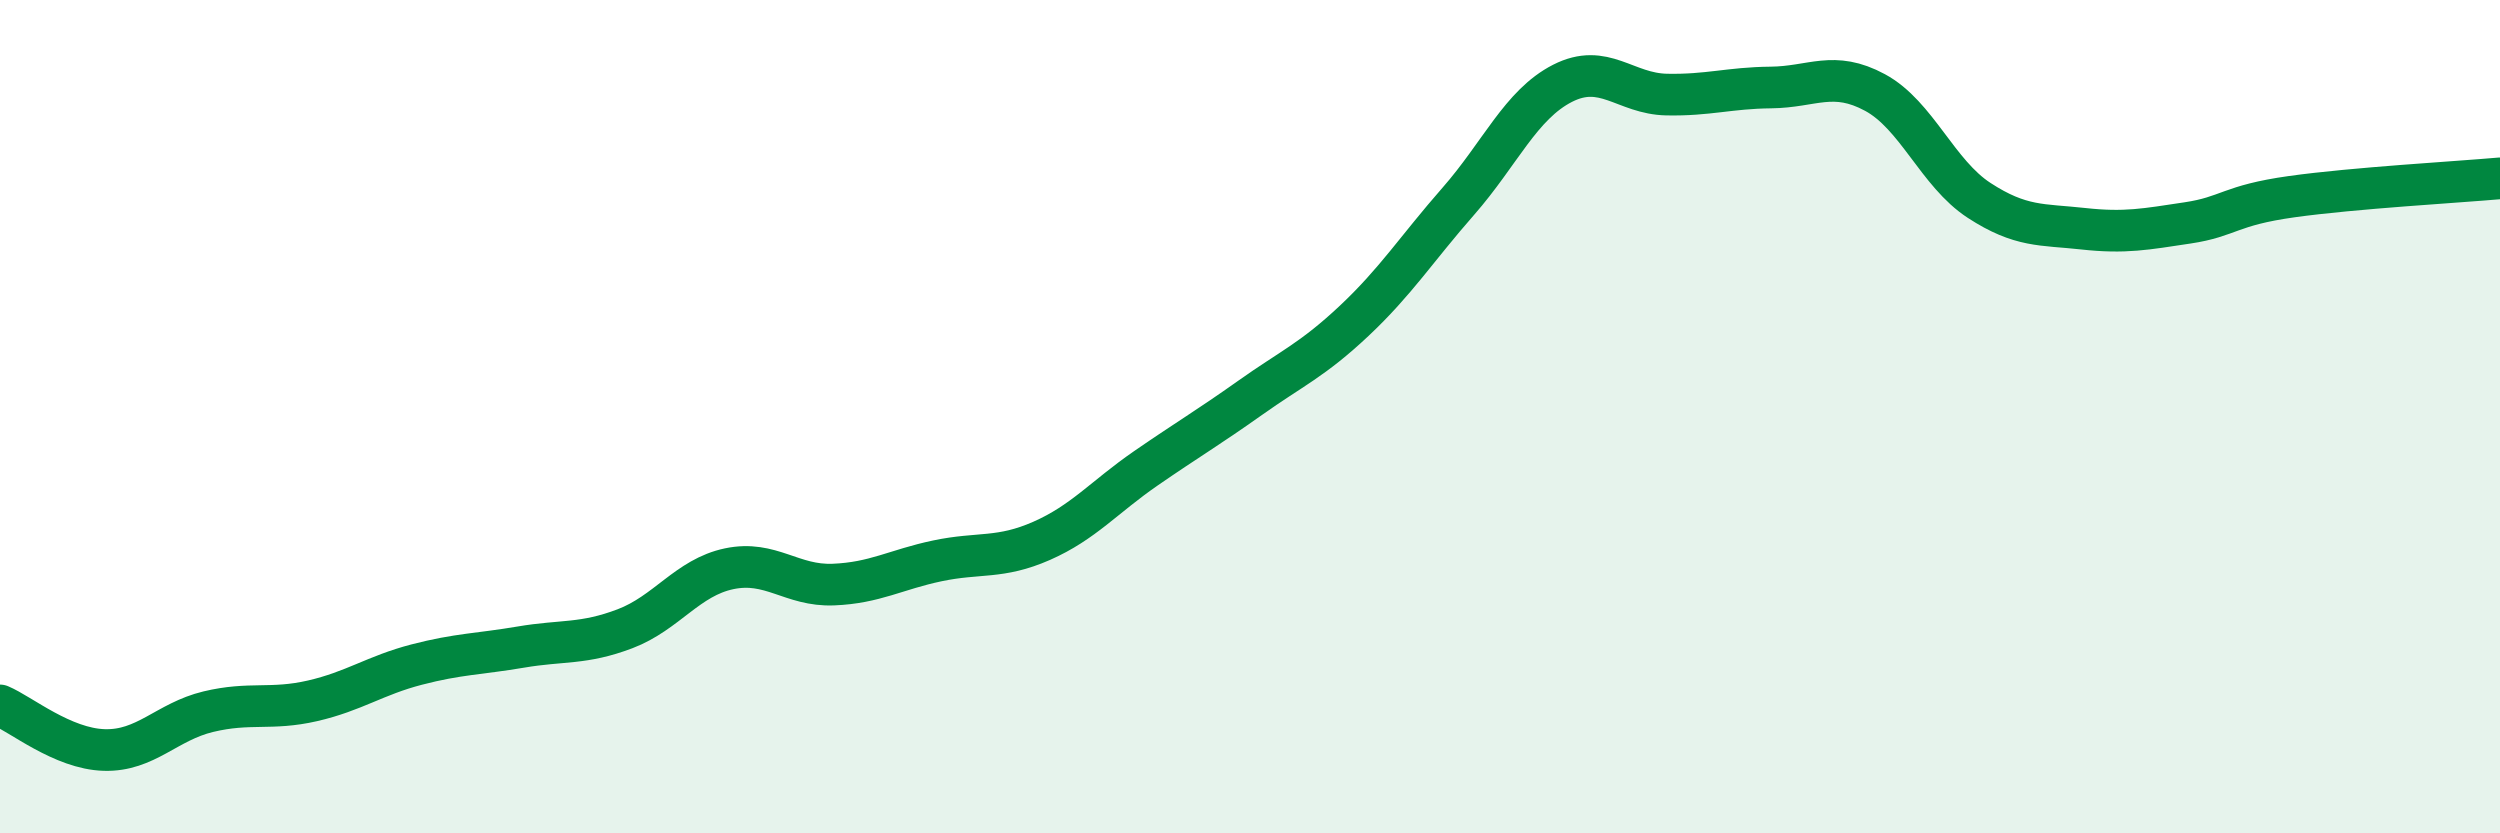 
    <svg width="60" height="20" viewBox="0 0 60 20" xmlns="http://www.w3.org/2000/svg">
      <path
        d="M 0,16.93 C 0.5,17.14 1.5,17.97 2.5,18 C 3.5,18.03 4,17.32 5,17.08 C 6,16.84 6.5,17.05 7.5,16.82 C 8.5,16.59 9,16.21 10,15.95 C 11,15.69 11.5,15.7 12.5,15.53 C 13.5,15.36 14,15.47 15,15.09 C 16,14.71 16.5,13.86 17.5,13.65 C 18.5,13.44 19,14.07 20,14.03 C 21,13.99 21.5,13.67 22.5,13.46 C 23.5,13.25 24,13.42 25,12.98 C 26,12.54 26.5,11.93 27.5,11.24 C 28.5,10.55 29,10.26 30,9.55 C 31,8.84 31.5,8.64 32.5,7.7 C 33.5,6.76 34,5.97 35,4.83 C 36,3.69 36.5,2.51 37.5,2 C 38.5,1.49 39,2.25 40,2.27 C 41,2.29 41.5,2.11 42.5,2.1 C 43.5,2.09 44,1.68 45,2.22 C 46,2.76 46.5,4.16 47.5,4.81 C 48.5,5.46 49,5.38 50,5.49 C 51,5.6 51.5,5.5 52.5,5.35 C 53.5,5.2 53.5,4.93 55,4.72 C 56.5,4.51 59,4.37 60,4.28L60 20L0 20Z"
        fill="#008740"
        opacity="0.1"
        stroke-linecap="round"
        stroke-linejoin="round"
      />
      <path
        d="M 0,16.93 C 0.5,17.14 1.5,17.97 2.5,18 C 3.5,18.03 4,17.32 5,17.08 C 6,16.84 6.5,17.05 7.5,16.82 C 8.5,16.59 9,16.21 10,15.95 C 11,15.69 11.5,15.7 12.5,15.53 C 13.5,15.36 14,15.47 15,15.09 C 16,14.71 16.5,13.86 17.5,13.65 C 18.5,13.44 19,14.07 20,14.03 C 21,13.99 21.5,13.67 22.5,13.46 C 23.5,13.25 24,13.42 25,12.98 C 26,12.54 26.5,11.93 27.5,11.24 C 28.5,10.55 29,10.26 30,9.55 C 31,8.84 31.5,8.64 32.5,7.7 C 33.5,6.76 34,5.97 35,4.83 C 36,3.69 36.5,2.51 37.5,2 C 38.5,1.49 39,2.25 40,2.27 C 41,2.29 41.5,2.11 42.5,2.1 C 43.5,2.09 44,1.68 45,2.22 C 46,2.76 46.5,4.16 47.5,4.81 C 48.5,5.46 49,5.38 50,5.49 C 51,5.6 51.5,5.5 52.5,5.35 C 53.5,5.2 53.5,4.93 55,4.72 C 56.5,4.51 59,4.37 60,4.28"
        stroke="#008740"
        stroke-width="1"
        fill="none"
        stroke-linecap="round"
        stroke-linejoin="round"
      />
    </svg>
  
